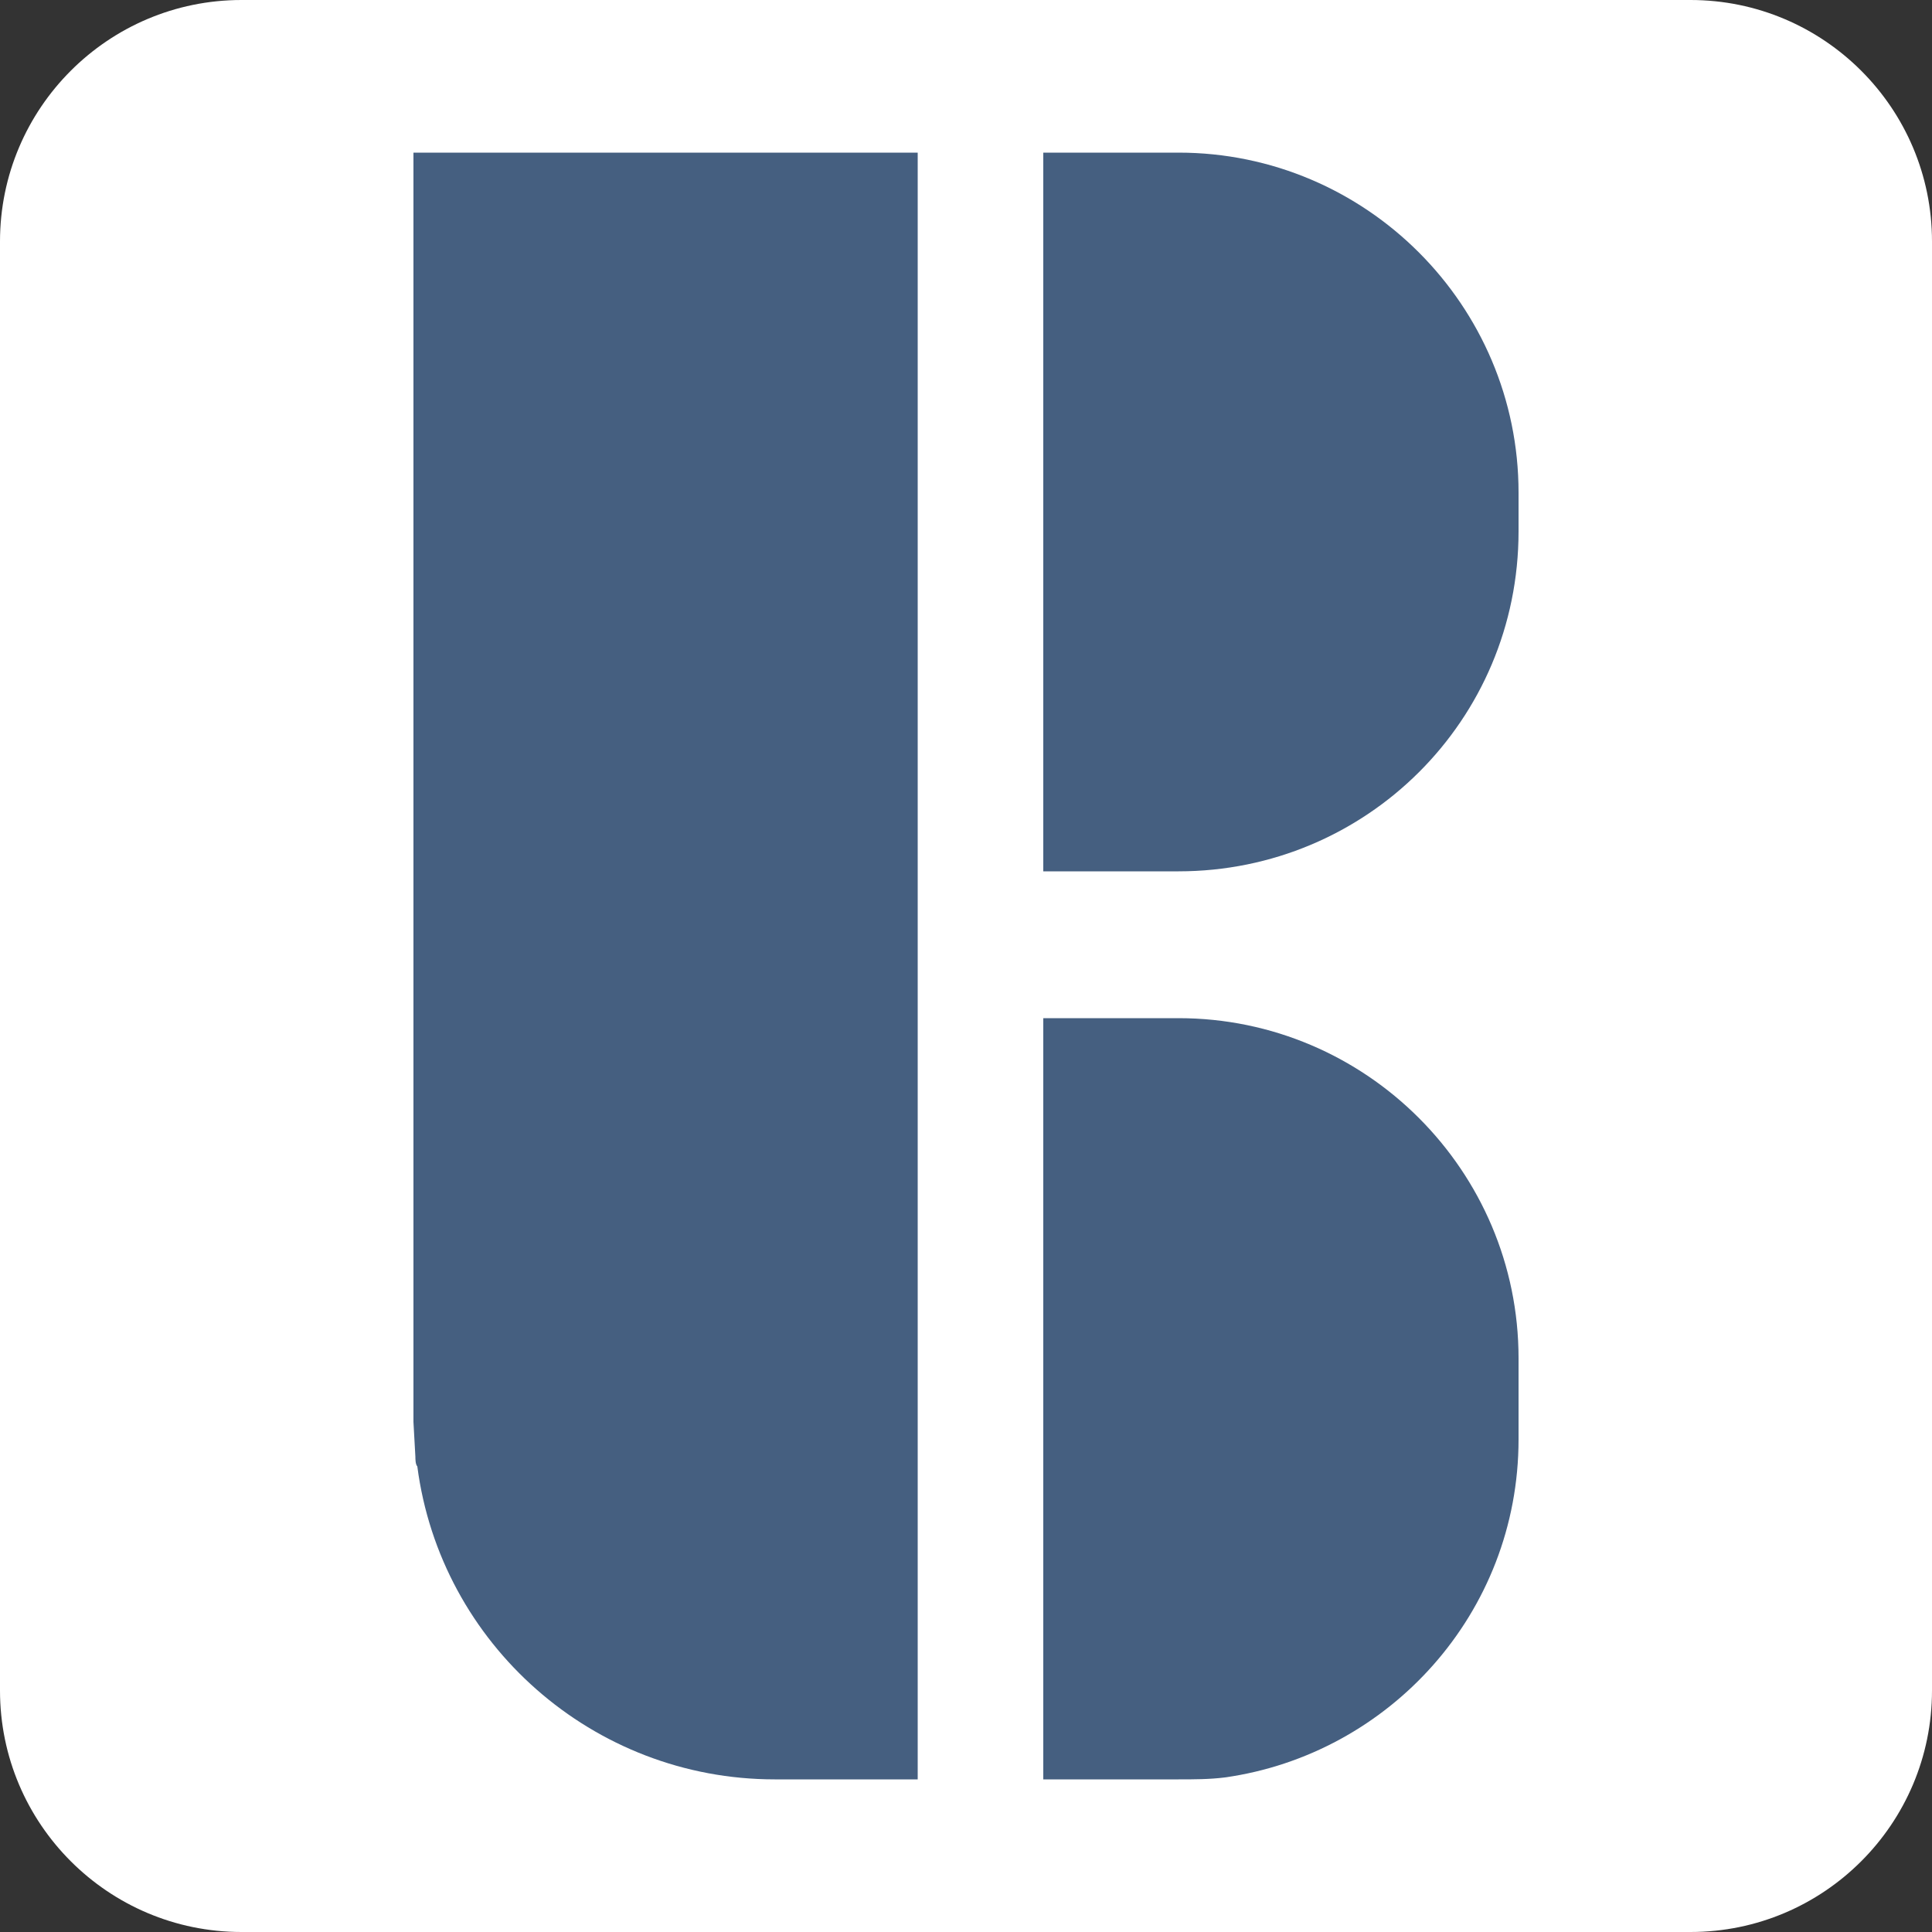 <svg xmlns="http://www.w3.org/2000/svg" xmlns:xlink="http://www.w3.org/1999/xlink" id="Layer_1" x="0px" y="0px" viewBox="0 0 100 100" style="enable-background:new 0 0 100 100;" xml:space="preserve">
<rect x="0" y="0" width="100" height="100" fill="#333333" stroke="none"/>
<style type="text/css">
	.st0{fill:#FFFFFF;}
	.st1{fill:#455F80;}
</style>
<g>
	<g>
		<g>
			<path class="st0" d="M87.5,100h-75C5.6,100,0,94.4,0,87.5v-75C0,5.6,5.6,0,12.5,0h75C94.4,0,100,5.6,100,12.5v75     C100,94.4,94.4,100,87.5,100z"></path>
		</g>
	</g>
	<g>
		<path class="st1" d="M21.4,11.2v62.1c0,0.1,0,0.1,0,0.3l0,0l0,0l0,0l0,0l0.1,1.8l0,0c0,0.1,0,0.4,0.1,0.5l0,0    c1.2,9.2,9.1,16.2,18.5,16.2h7.4v-6.8V57.6v-0.1V7.9H21.4V11.2z"></path>
		<path class="st1" d="M61,7.9h-7v37.2h7c9.7,0,17.6-7.8,17.6-17.6v-2C78.6,15.8,70.7,7.9,61,7.9z"></path>
		<path class="st1" d="M61,52.7h-7v8.8v30.6h7c0.8,0,1.6,0,2.4-0.1c8.5-1.2,15.2-8.5,15.2-17.5v-3.9v-0.3    C78.6,60.6,70.7,52.7,61,52.7z"></path>
	</g>
</g>
</svg>